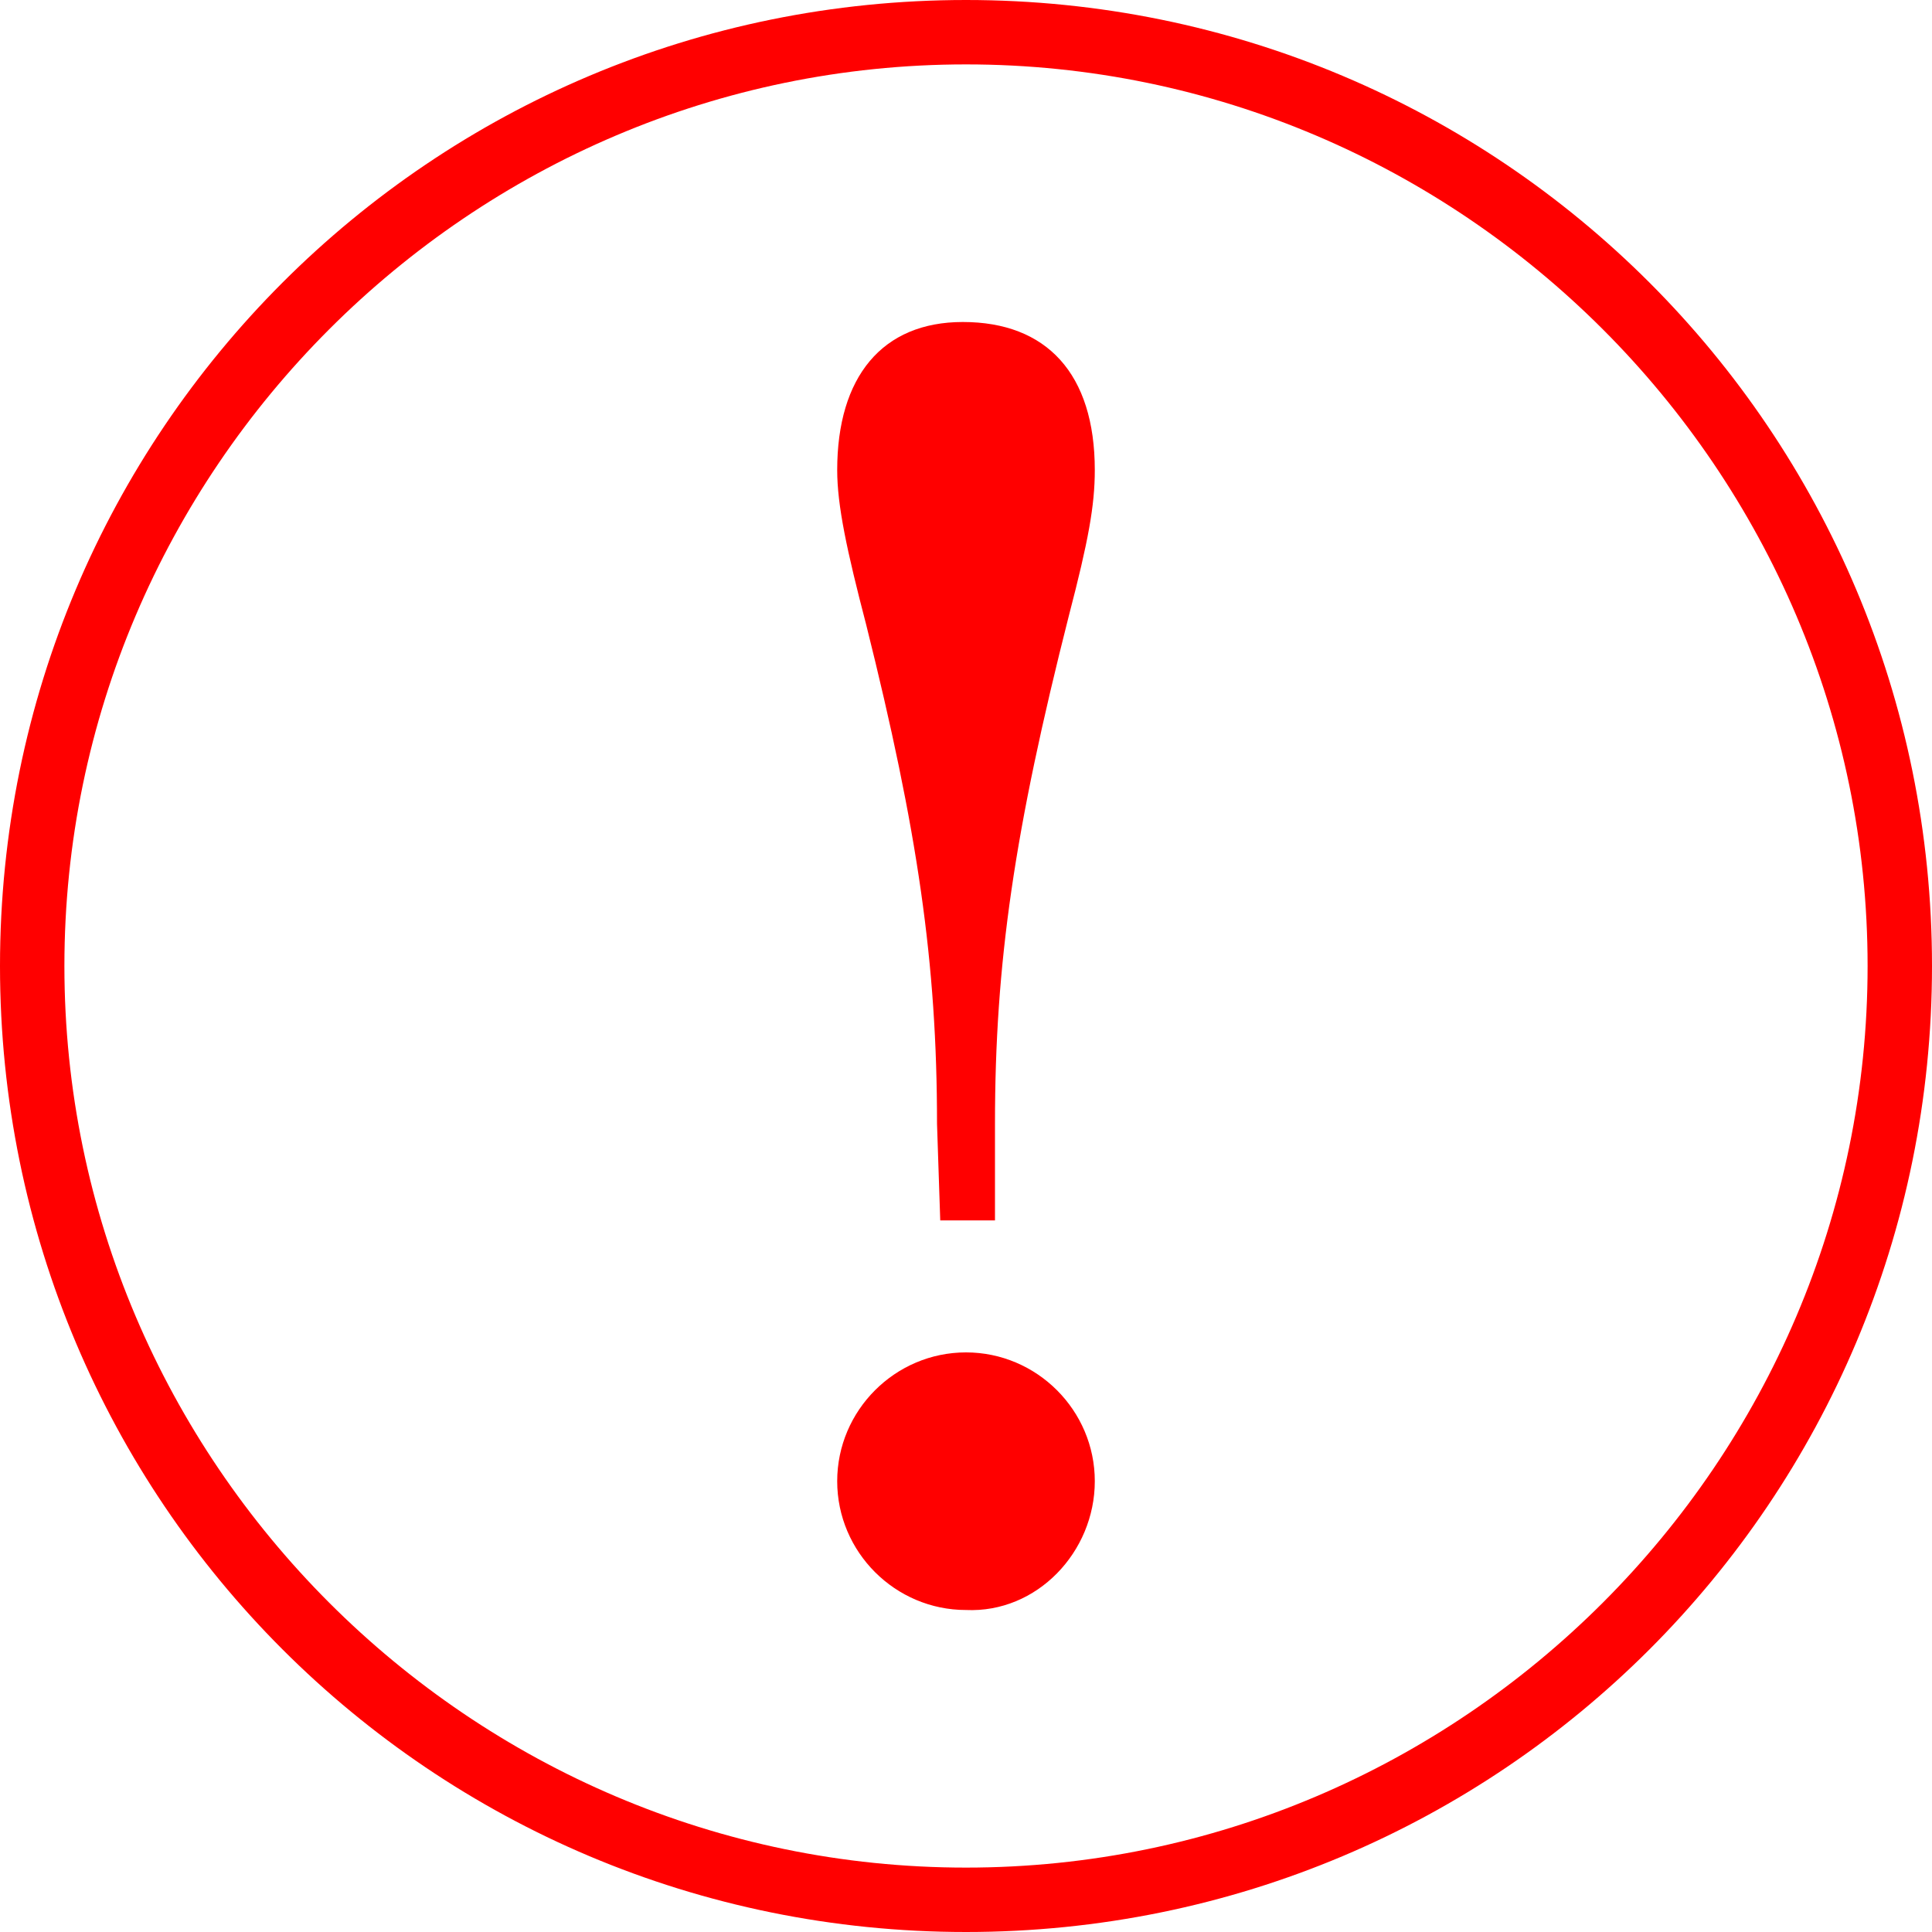 <?xml version="1.0" encoding="utf-8"?>
<!-- Generator: Adobe Illustrator 28.0.0, SVG Export Plug-In . SVG Version: 6.00 Build 0)  -->
<svg version="1.1" id="_レイヤー_1-2" xmlns="http://www.w3.org/2000/svg" xmlns:xlink="http://www.w3.org/1999/xlink" x="0px"
	 y="0px" viewBox="0 0 60 60" style="enable-background:new 0 0 60 60;" xml:space="preserve">
<style type="text/css">
	.st0{fill:#FF0000;}
</style>
<path class="st0" d="M30,50c-2.2,0-4-1.8-4-4s1.8-4,4-4s4,1.8,4,4S32.2,50.1,30,50z M29.1,34.9c0-5-0.6-9.1-2.2-15.5
	c-0.6-2.3-0.9-3.7-0.9-4.8c0-2.9,1.4-4.6,3.9-4.6c2.6,0,4.1,1.6,4.1,4.6c0,1.1-0.2,2.2-0.8,4.5c-1.7,6.7-2.3,10.8-2.3,15.8v3h-1.7
	L29.1,34.9L29.1,34.9z"/>
<path class="st0" d="M30,2c15.4,0,28,12.6,28,28S45.4,58,30,58S2,45.4,2,30S14.6,2,30,2 M30,0C13.4,0,0,13.4,0,30s13.4,30,30,30
	s30-13.4,30-30S46.6,0,30,0L30,0z"/>
</svg>
